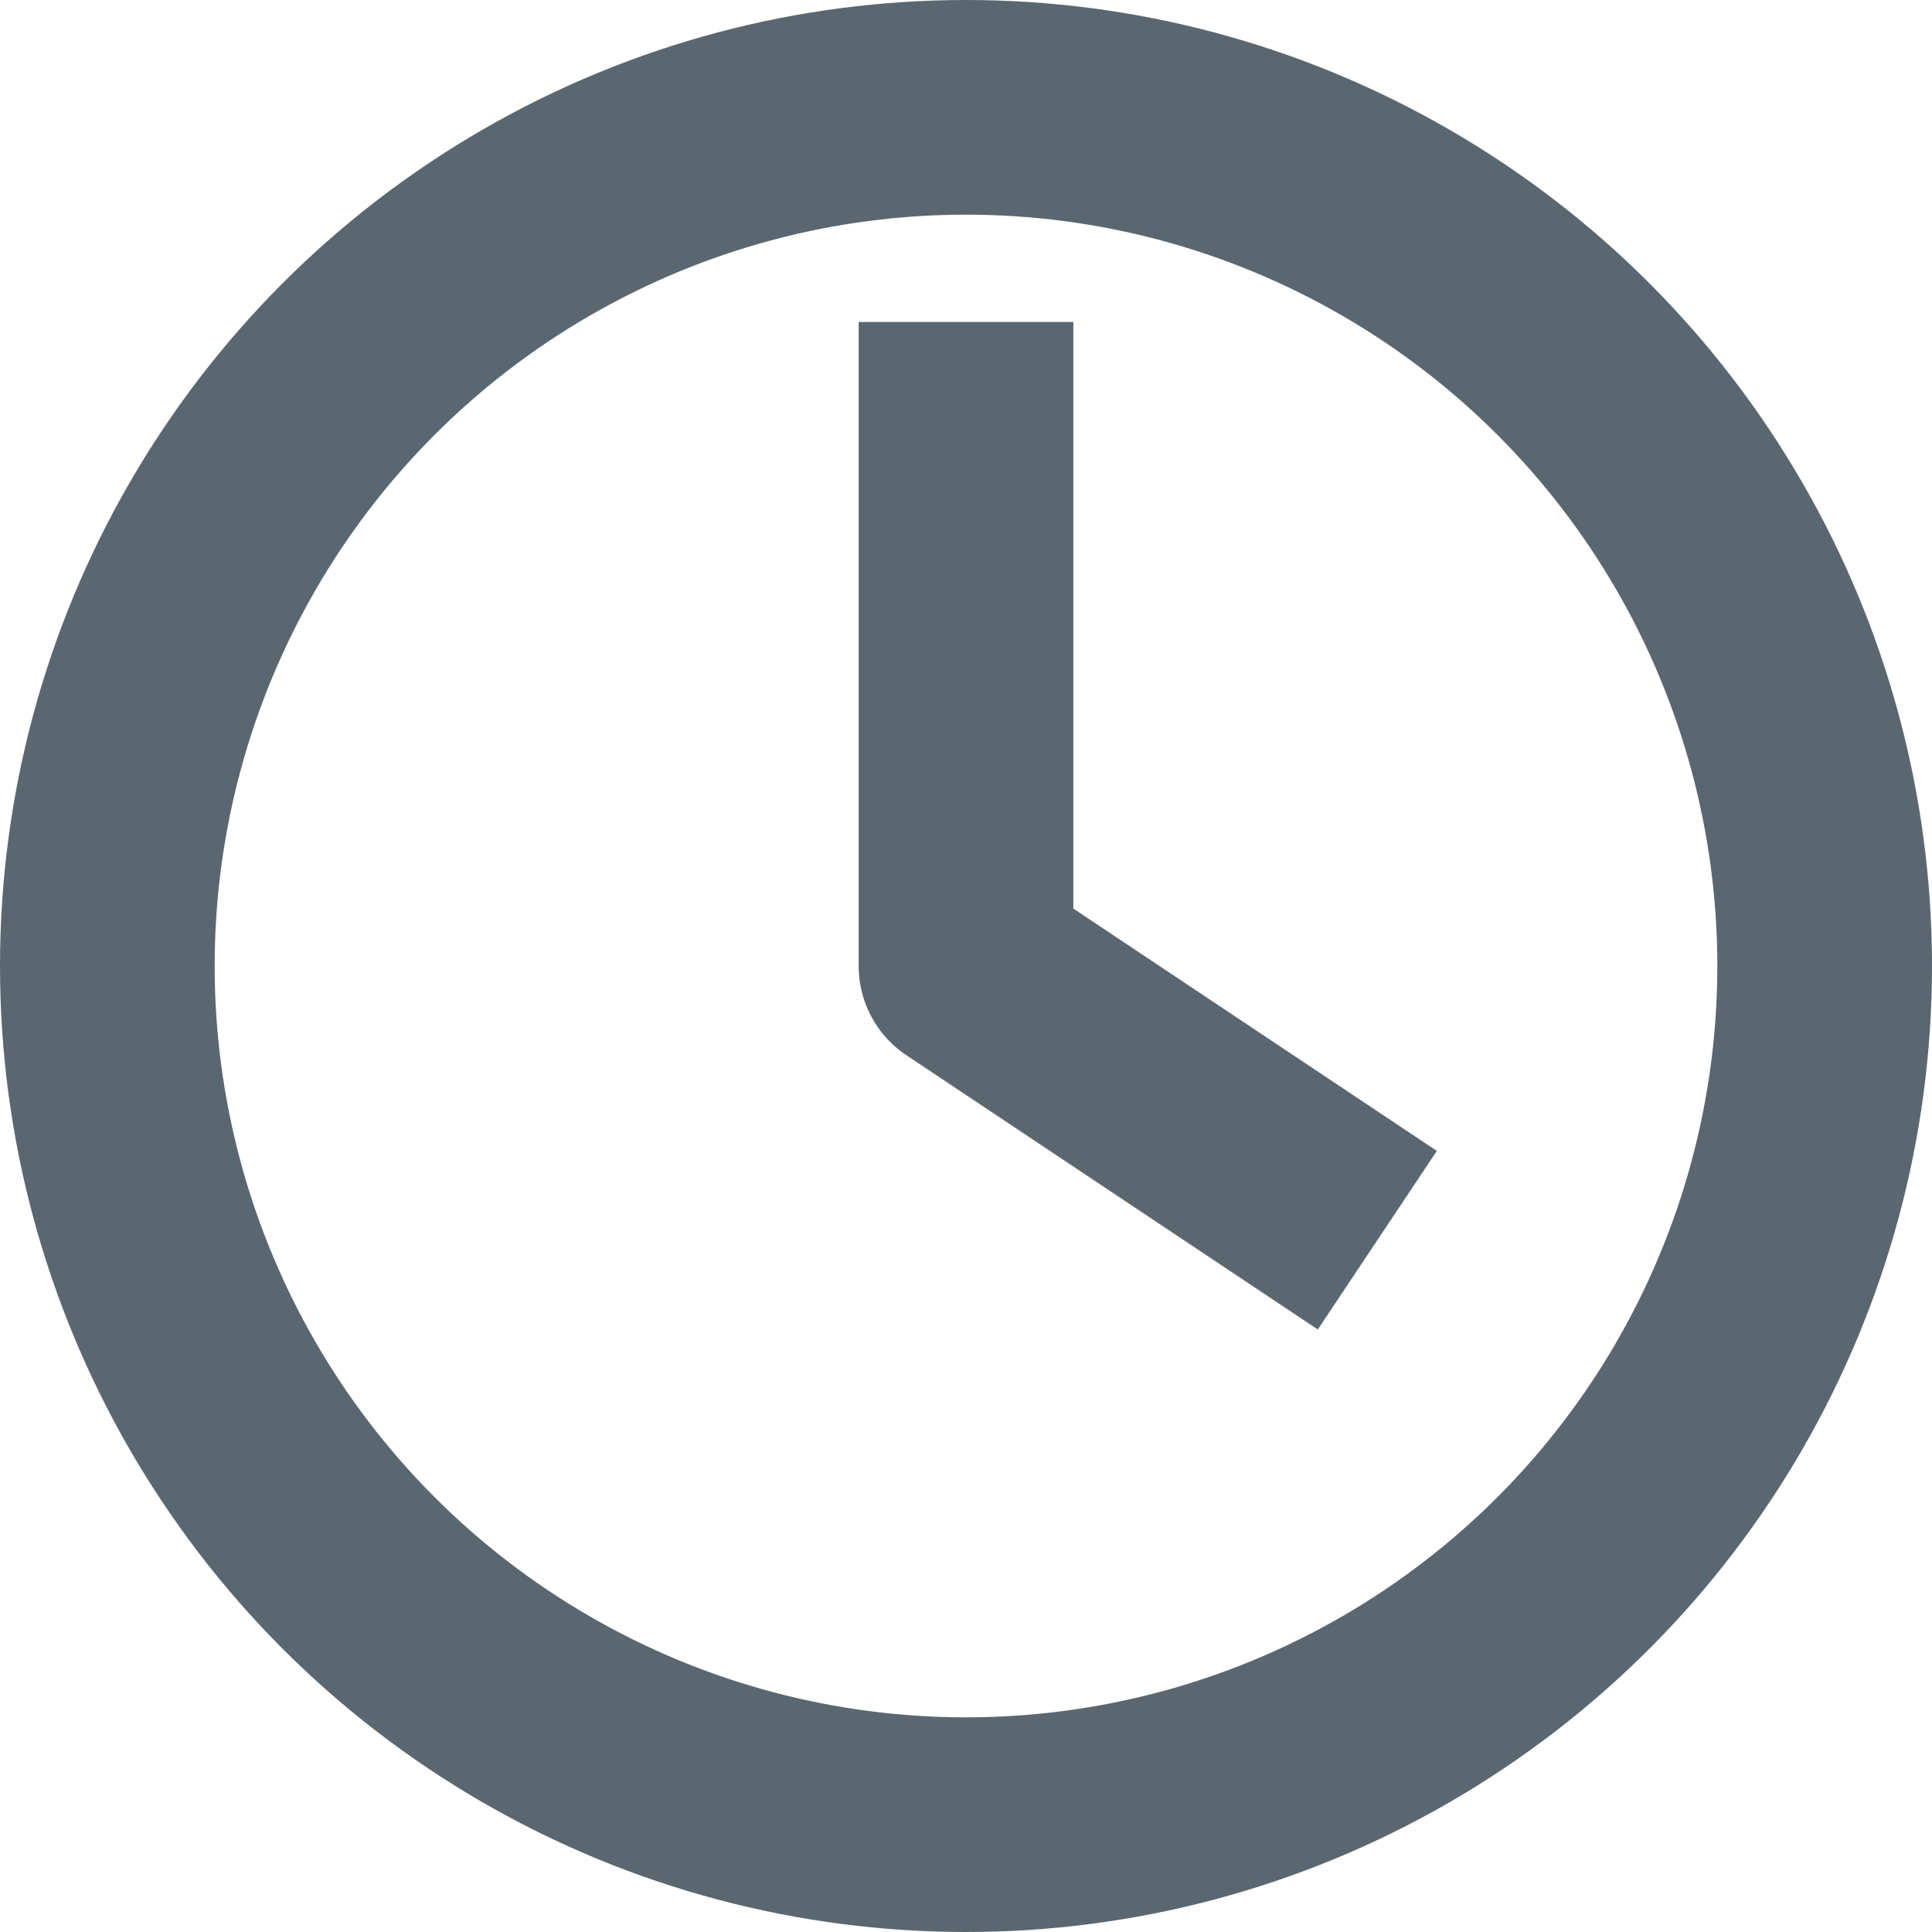 <svg width="18" height="18" viewBox="0 0 18 18" fill="none" xmlns="http://www.w3.org/2000/svg">
<g id="clock">
<g id="Clock">
<circle id="Ellipse" cx="9" cy="9" r="8" stroke="#5B6770" stroke-width="2"/>
<path id="Vector" d="M9 4V9L12 11" stroke="#5B6770" stroke-width="2" stroke-linecap="square" stroke-linejoin="round"/>
</g>
</g>
</svg>
